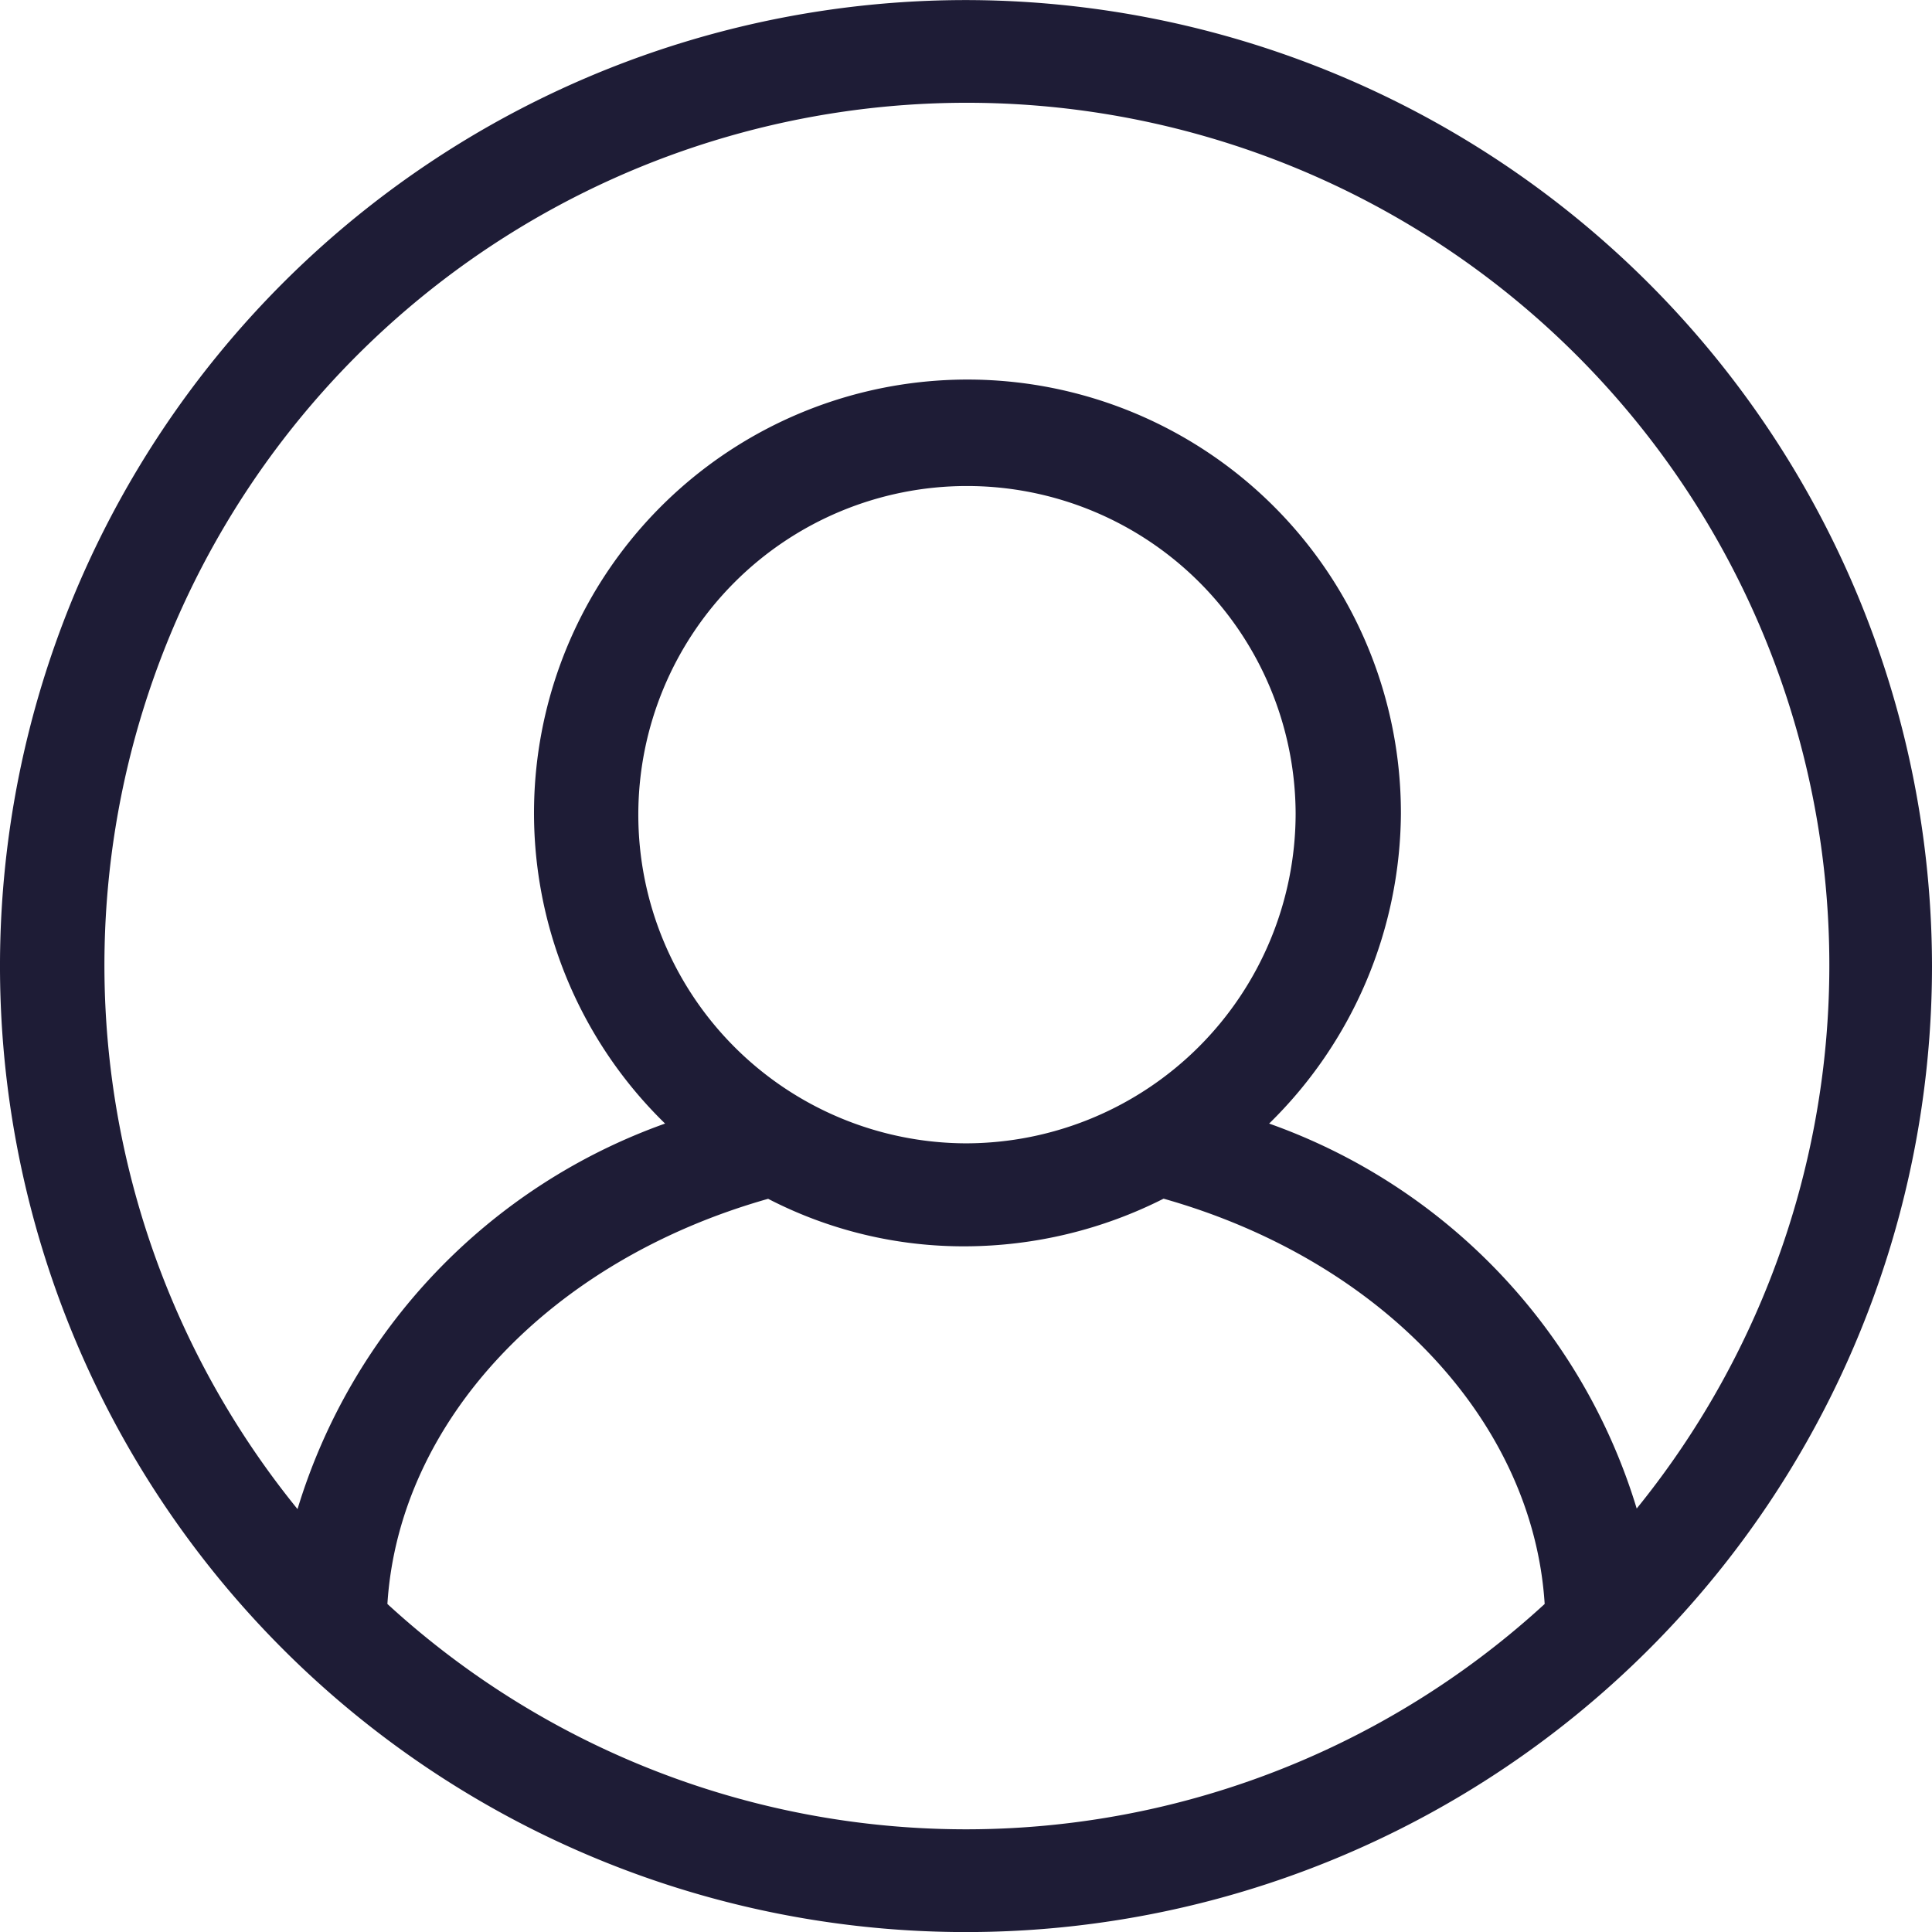 <svg xmlns="http://www.w3.org/2000/svg" xmlns:xlink="http://www.w3.org/1999/xlink" width="27.858" height="27.858" viewBox="0 0 27.858 27.858">
  <defs>
    <clipPath id="clip-path">
      <rect id="Rechteck_156" data-name="Rechteck 156" width="27.858" height="27.858" fill="#1e1c36"/>
    </clipPath>
  </defs>
  <g id="Gruppe_61" data-name="Gruppe 61" transform="translate(0 0)">
    <g id="Gruppe_9" data-name="Gruppe 9" transform="translate(0 0)" clip-path="url(#clip-path)">
      <path id="Pfad_1073" data-name="Pfad 1073" d="M13.929,0a13.929,13.929,0,1,0,13.929,13.93A13.945,13.945,0,0,0,13.929,0m0,16.485a4.739,4.739,0,1,1,4.753-4.753,4.759,4.759,0,0,1-4.753,4.753m-2.853.8a6.135,6.135,0,0,0,2.853.685,6.378,6.378,0,0,0,2.849-.687c3.15.891,5.328,3.21,5.495,5.844a12.337,12.337,0,0,1-16.687,0c.167-2.633,2.342-4.951,5.49-5.842M18.3,16.2a6.308,6.308,0,0,0,1.9-4.466A6.25,6.25,0,1,0,9.59,16.2a8.533,8.533,0,0,0-5.3,5.559A12.436,12.436,0,1,1,23.6,21.751,8.51,8.51,0,0,0,18.3,16.2" transform="translate(0 0.001)" fill="#1e1c36"/>
    </g>
  </g>
</svg>
